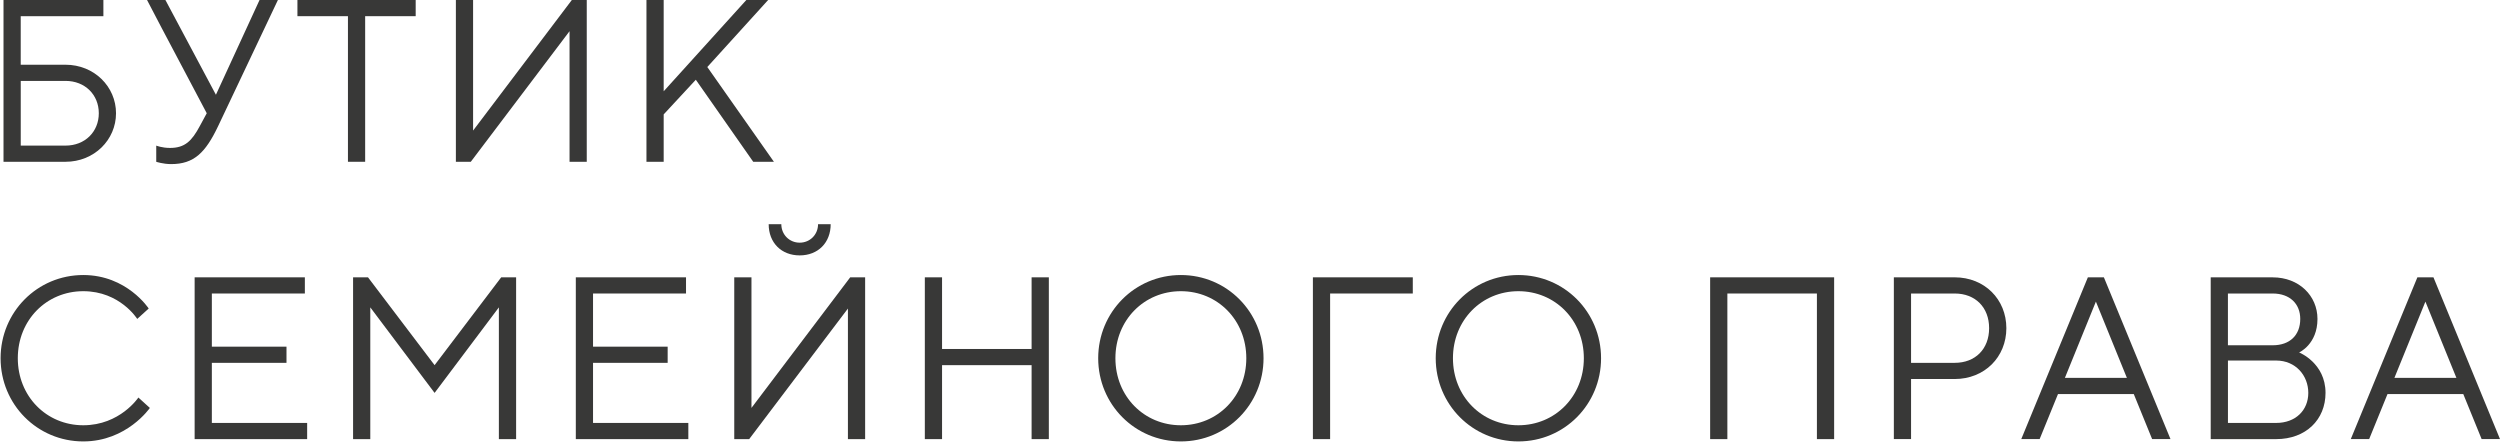 <?xml version="1.0" encoding="UTF-8"?> <svg xmlns="http://www.w3.org/2000/svg" width="191" height="34" viewBox="0 0 191 34" fill="none"> <path d="M8.864 8.652C8.864 6.621 7.199 4.945 5.004 4.945H1.583V1.236H7.899V0H0.268V12.36H5.004C7.199 12.36 8.864 10.683 8.864 8.652ZM1.585 6.181H5.006C6.496 6.181 7.549 7.24 7.549 8.652C7.549 10.064 6.496 11.124 5.006 11.124H1.585V6.181Z" fill="#383837"></path> <path d="M16.671 9.623L21.232 0H19.829L16.496 7.24L12.637 0H11.234C12.725 2.877 14.287 5.773 15.795 8.652L15.27 9.623C14.655 10.771 14.13 11.302 12.989 11.302C12.375 11.302 11.937 11.125 11.937 11.125V12.361C11.937 12.361 12.464 12.537 13.077 12.537C14.83 12.537 15.706 11.654 16.671 9.623Z" fill="#383837"></path> <path d="M27.898 12.36V1.236H31.758V0H22.724V1.236H26.583V12.36H27.898Z" fill="#383837"></path> <path d="M44.828 12.36V0H43.688L36.144 9.976V0H34.829V12.36H35.969L43.513 2.383V12.36H44.828Z" fill="#383837"></path> <path d="M59.126 12.36L54.038 5.121L58.686 0H57.02L50.705 6.974V0H49.389V12.36H50.705V8.74L53.16 6.092L57.546 12.36H59.126Z" fill="#383837"></path> <path d="M6.361 32.49C3.553 32.49 1.36 30.283 1.36 27.369C1.36 24.455 3.553 22.247 6.361 22.247C9.168 22.247 10.484 24.366 10.484 24.366L11.361 23.571C11.361 23.571 9.696 21.012 6.361 21.012C2.853 21.012 0.045 23.838 0.045 27.369C0.045 30.9 2.853 33.725 6.361 33.725C9.694 33.725 11.449 31.166 11.449 31.166L10.572 30.371C10.572 30.371 9.168 32.49 6.361 32.49Z" fill="#383837"></path> <path d="M16.185 27.721H21.888V26.485H16.185V22.424H23.291V21.188H14.87V33.549H23.466V32.312H16.185V27.721Z" fill="#383837"></path> <path d="M33.203 27.898L28.115 21.188H26.975V33.549H28.29V23.483L33.203 30.017L38.114 23.483V33.549H39.431V21.188H38.291L33.203 27.898Z" fill="#383837"></path> <path d="M45.308 27.721H51.009V26.485H45.308V22.424H52.412V21.188H43.992V33.549H52.589V32.312H45.308V27.721Z" fill="#383837"></path> <path d="M61.096 19.512C62.499 19.512 63.464 18.54 63.464 17.128H62.499C62.499 17.923 61.884 18.54 61.096 18.54C60.307 18.54 59.693 17.921 59.693 17.128H58.727C58.727 18.54 59.693 19.512 61.096 19.512Z" fill="#383837"></path> <path d="M57.412 31.164V21.188H56.097V33.549H57.237L64.781 23.573V33.549H66.096V21.188H64.956L57.412 31.164Z" fill="#383837"></path> <path d="M78.814 26.662H71.973V21.188H70.657V33.549H71.973V27.898H78.814V33.549H80.131V21.188H78.814V26.662Z" fill="#383837"></path> <path d="M90.218 21.012C86.71 21.012 83.902 23.838 83.902 27.369C83.902 30.9 86.71 33.725 90.218 33.725C93.726 33.725 96.534 30.9 96.534 27.369C96.534 23.838 93.726 21.012 90.218 21.012ZM90.218 32.49C87.41 32.49 85.217 30.283 85.217 27.369C85.217 24.455 87.41 22.247 90.218 22.247C93.025 22.247 95.218 24.455 95.218 27.369C95.218 30.283 93.025 32.49 90.218 32.49Z" fill="#383837"></path> <path d="M100.305 33.549H101.621V22.424H107.937V21.188H100.305V33.549Z" fill="#383837"></path> <path d="M116.005 21.012C112.497 21.012 109.689 23.838 109.689 27.369C109.689 30.9 112.497 33.725 116.005 33.725C119.514 33.725 122.321 30.9 122.321 27.369C122.321 23.838 119.515 21.012 116.005 21.012ZM116.005 32.49C113.198 32.49 111.005 30.283 111.005 27.369C111.005 24.455 113.198 22.247 116.005 22.247C118.813 22.247 121.006 24.455 121.006 27.369C121.006 30.283 118.813 32.49 116.005 32.49Z" fill="#383837"></path> <path d="M130.655 33.549H131.971V22.424H138.812V33.549H140.128V21.188H130.655V33.549Z" fill="#383837"></path> <path d="M149.338 21.188H144.69V33.547H146.005V28.957H149.338C151.619 28.957 153.286 27.28 153.286 25.072C153.285 22.866 151.619 21.188 149.338 21.188ZM149.338 27.721H146.005V22.424H149.338C150.917 22.424 151.969 23.483 151.969 25.072C151.969 26.662 150.917 27.721 149.338 27.721Z" fill="#383837"></path> <path d="M159.513 21.188L154.425 33.547H155.828L157.231 30.105H163.02L164.423 33.547H165.826L160.737 21.188H159.513ZM157.758 28.869L160.126 23.043L162.494 28.869H157.758Z" fill="#383837"></path> <path d="M175.652 26.928C175.652 26.928 177.055 26.309 177.055 24.368C177.055 22.602 175.652 21.19 173.634 21.19H168.898V33.549H173.898C176.179 33.549 177.67 32.049 177.67 30.018C177.67 27.721 175.652 26.928 175.652 26.928ZM170.213 22.424H173.634C174.949 22.424 175.739 23.219 175.739 24.366C175.739 25.602 174.949 26.379 173.634 26.379H170.213V22.424ZM173.898 32.312H170.215V27.545H173.898C175.389 27.545 176.354 28.693 176.354 30.017C176.354 31.34 175.389 32.312 173.898 32.312Z" fill="#383837"></path> <path d="M185.916 21.188H184.688L179.6 33.547H181.003L182.406 30.105H188.194L189.597 33.547H191L185.916 21.188ZM182.933 28.869L185.301 23.043L187.669 28.869H182.933Z" fill="#383837"></path> </svg> 